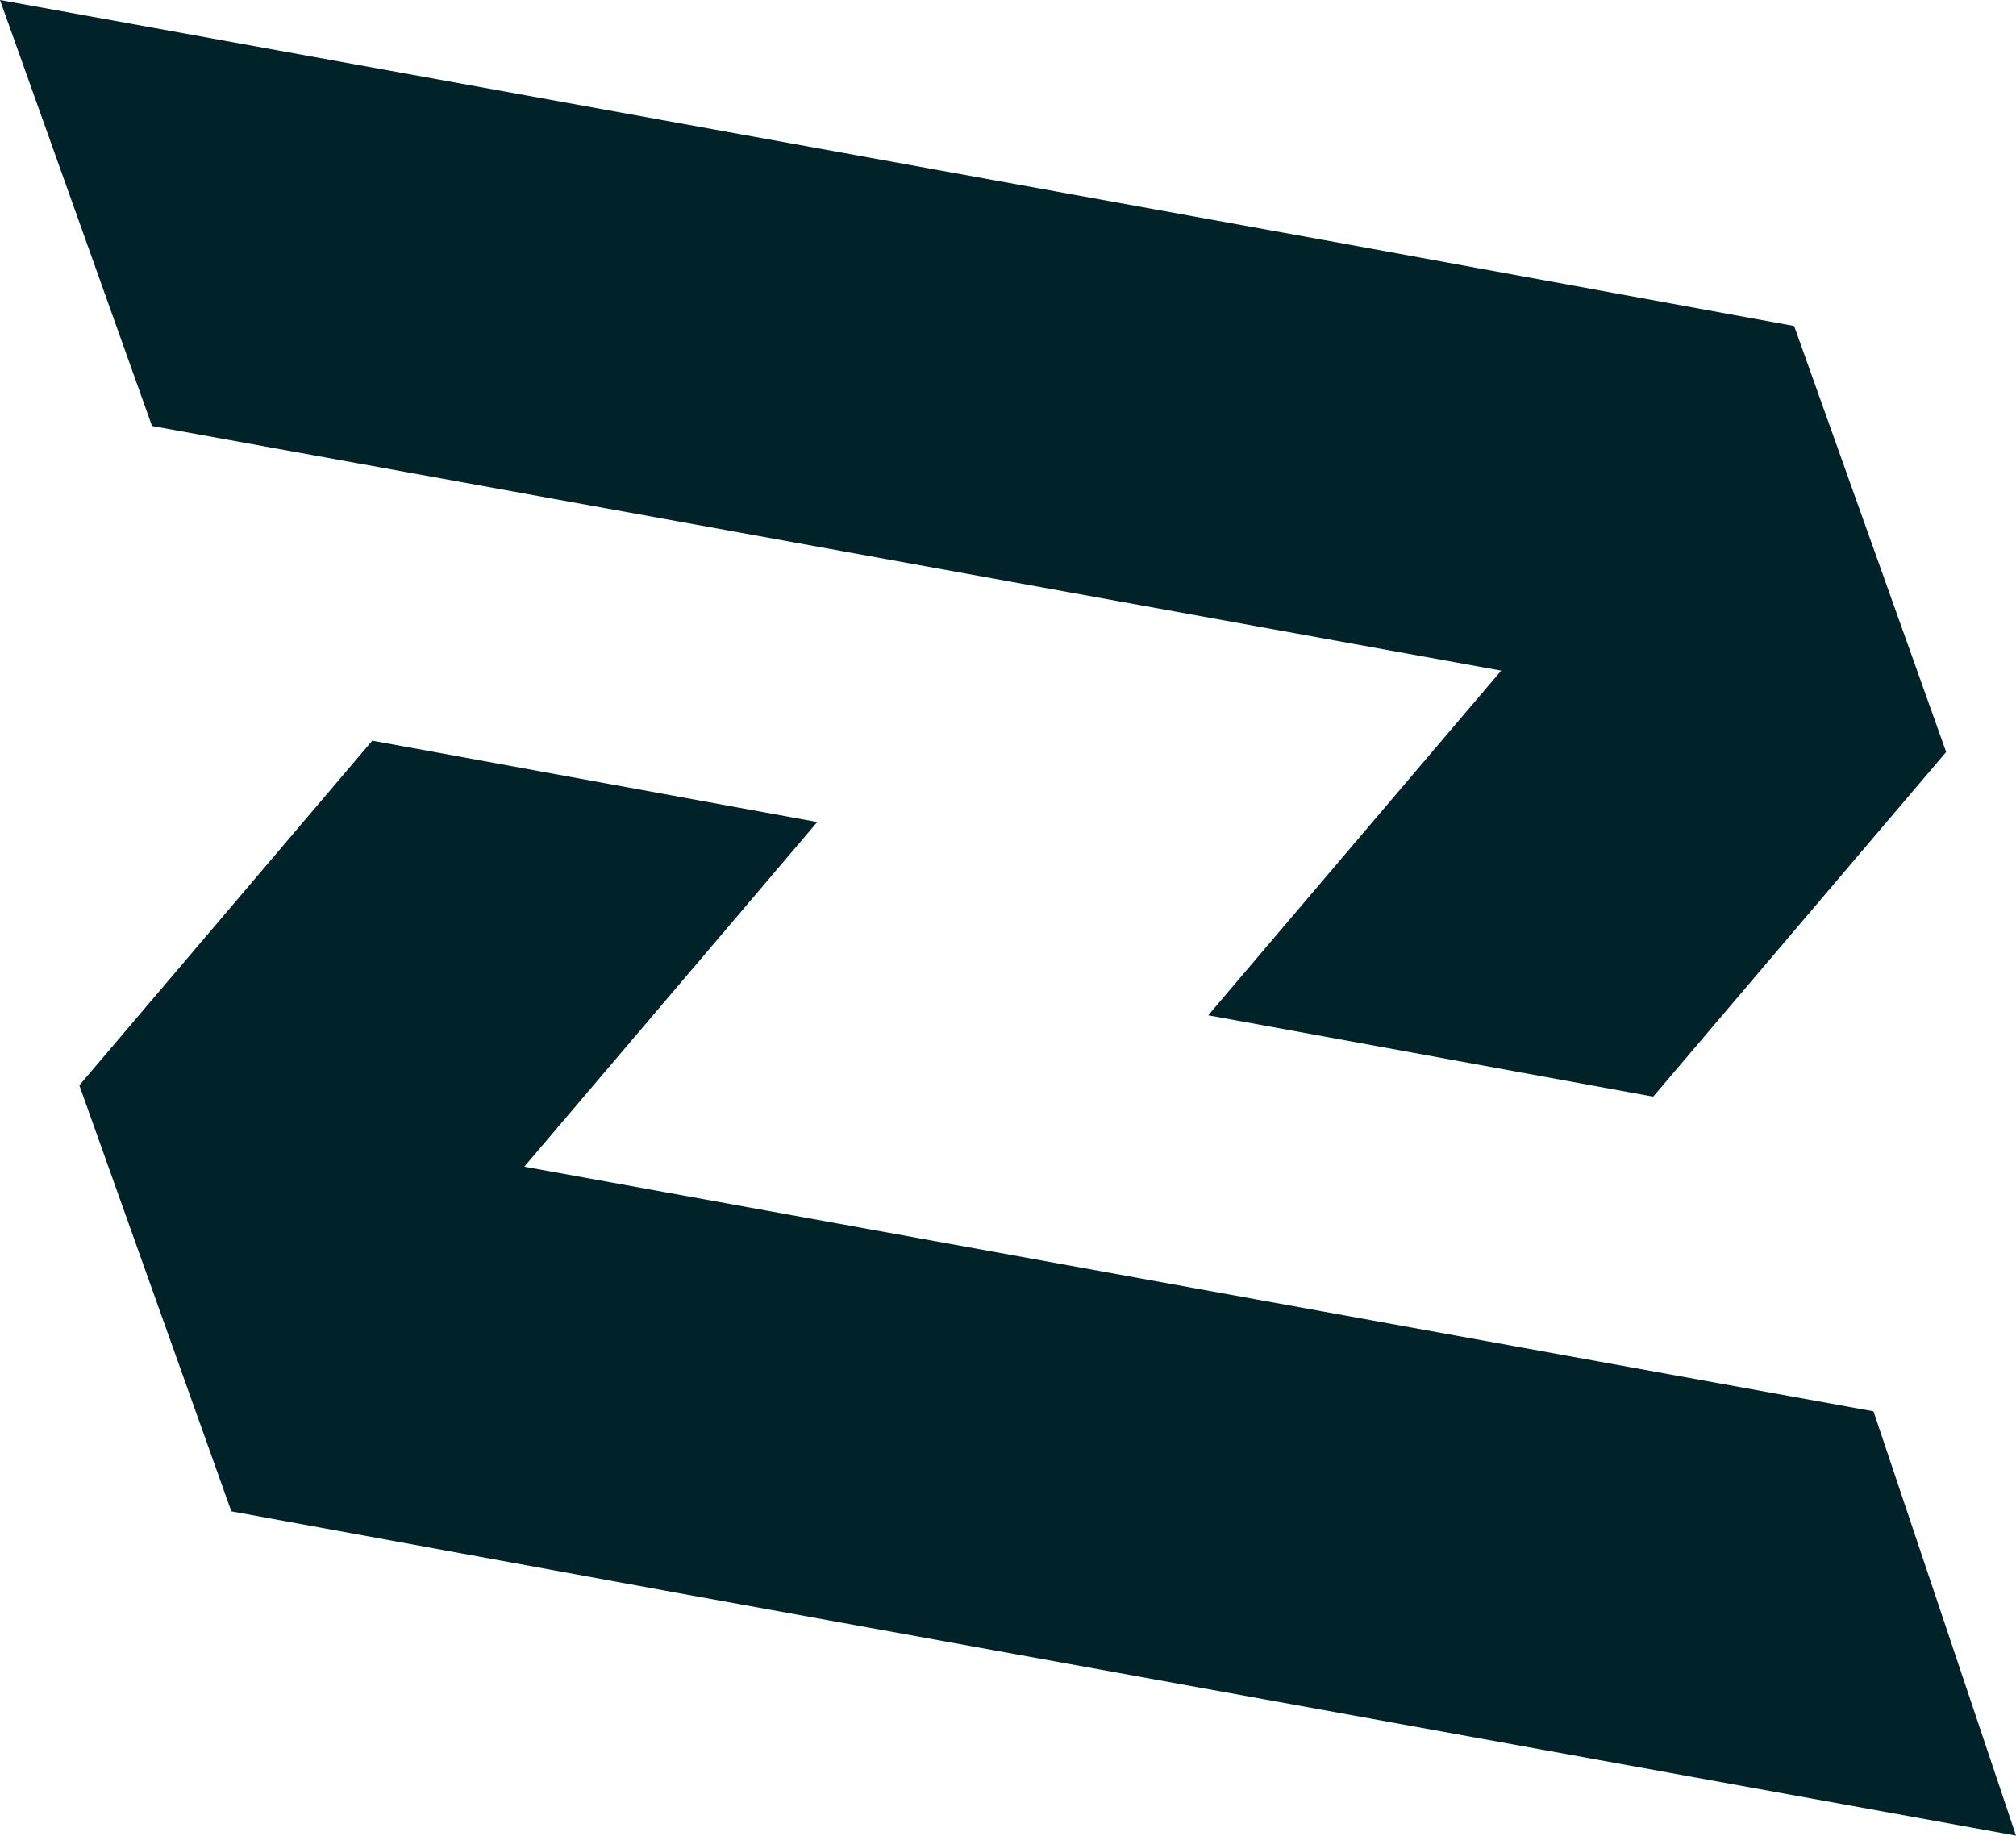 <?xml version="1.0" encoding="UTF-8"?><svg id="Layer_2" xmlns="http://www.w3.org/2000/svg" viewBox="0 0 95.059 86.561"><g id="Components"><g id="_1e04b9c7-bc24-4f16-b629-b91ab301ce52_13"><polygon points="95.059 86.561 31.892 75.107 10.908 71.269 3.741 51.181 17.555 34.928 38.536 38.764 24.722 55.017 88.339 66.553 95.059 86.561" style="fill:#00232a;"/><polygon points="0 0 63.615 11.535 84.598 15.373 91.766 35.461 77.952 51.714 56.971 47.878 70.784 31.625 7.168 20.089 0 0" style="fill:#00232a;"/></g></g></svg>
